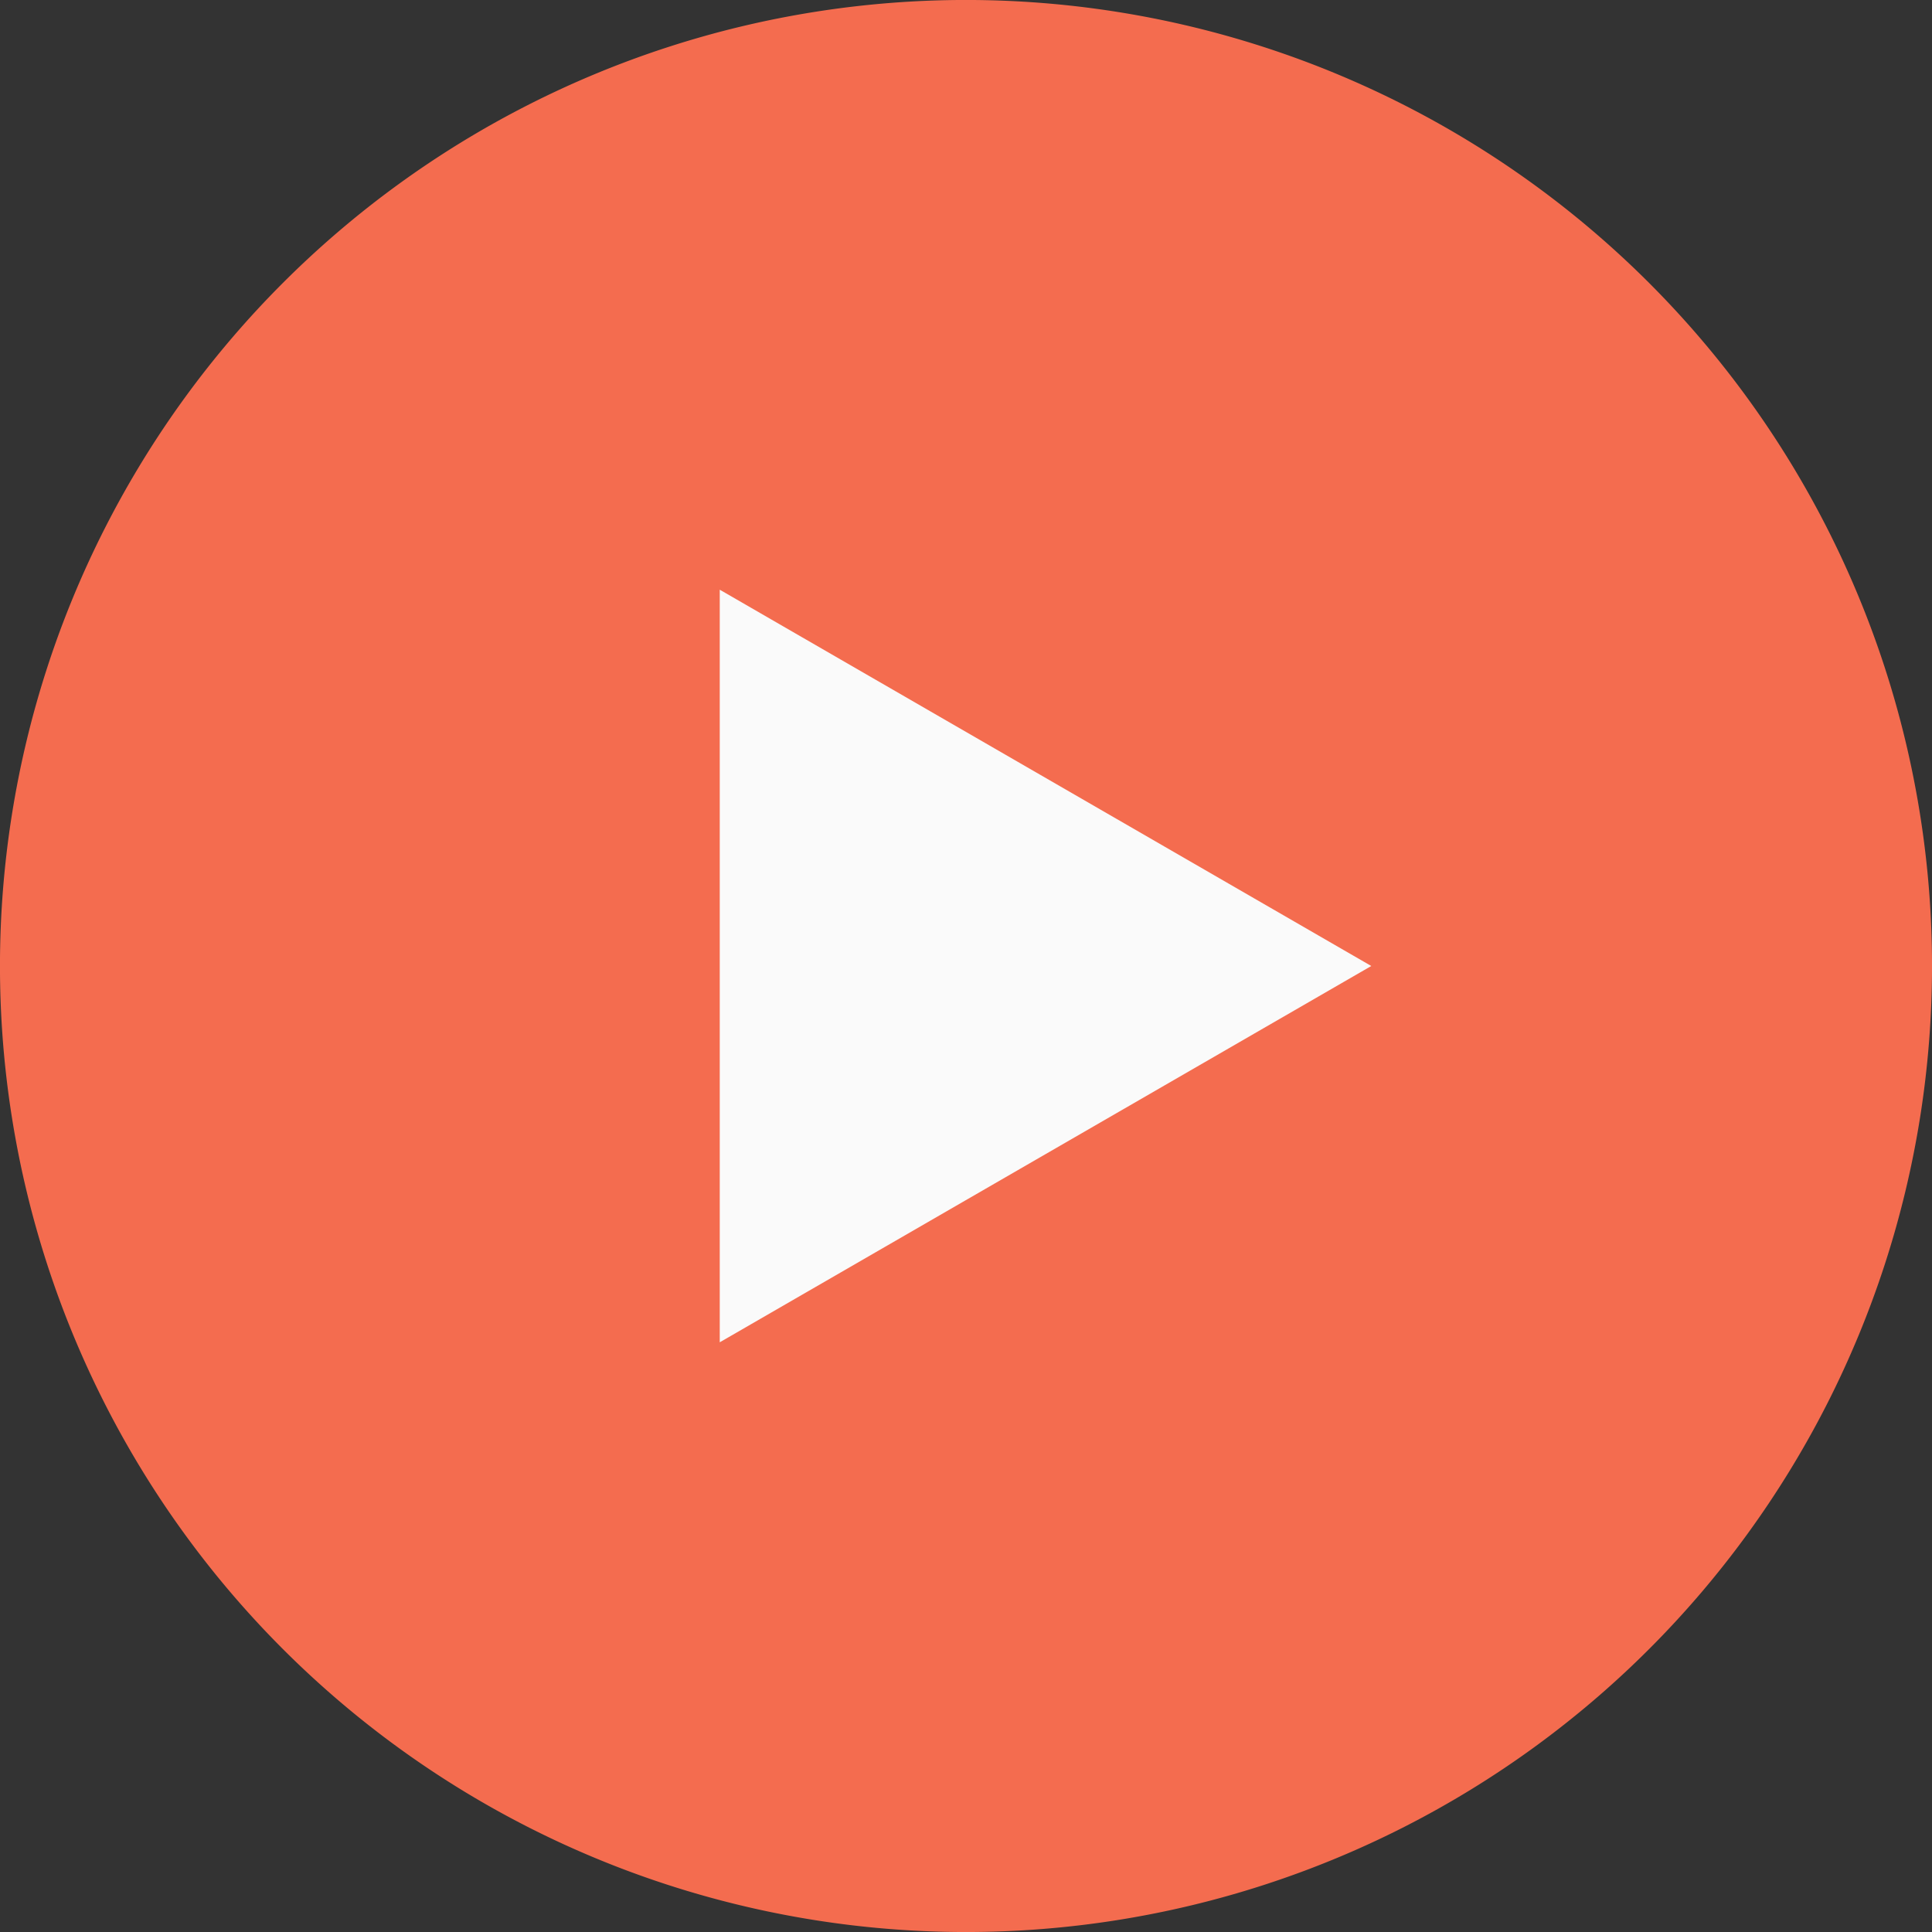 <svg xmlns="http://www.w3.org/2000/svg" width="48" height="48" viewBox="0 0 48 48"><rect x="0" y="0" width="48" height="48" fill="#333333" stroke="none"/><defs><style>.a{fill:#f46c4f;}.b{fill:#fafafa;}</style></defs><path class="a" d="M40.971,7.029A24,24,0,0,0,7.029,40.971,24,24,0,0,0,40.971,7.029Z" transform="translate(0 0)"></path><path class="b" d="M181.062,167.123l16.187-9.349-16.187-9.349Z" transform="translate(-163.18 -133.774)"></path></svg>